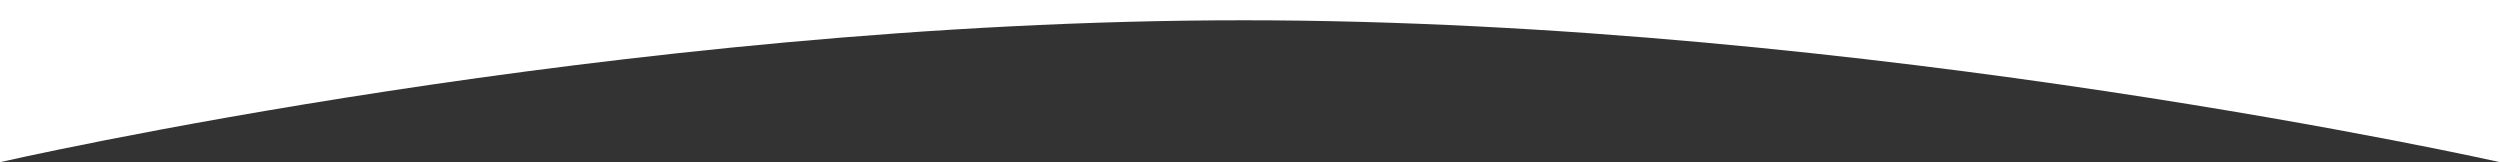 <svg xmlns="http://www.w3.org/2000/svg" width="370" height="24" viewBox="0 0 370 24">
  <rect x="0" y="0" width="370" height="24" fill="#333333" stroke="none"/>
  <path id="Path_691" data-name="Path 691" d="M-7920,1500s91.486-21,183.986-21S-7550,1500-7550,1500v-24h-370Z" transform="translate(7920 -1476)" fill="#fff"/>
</svg>
